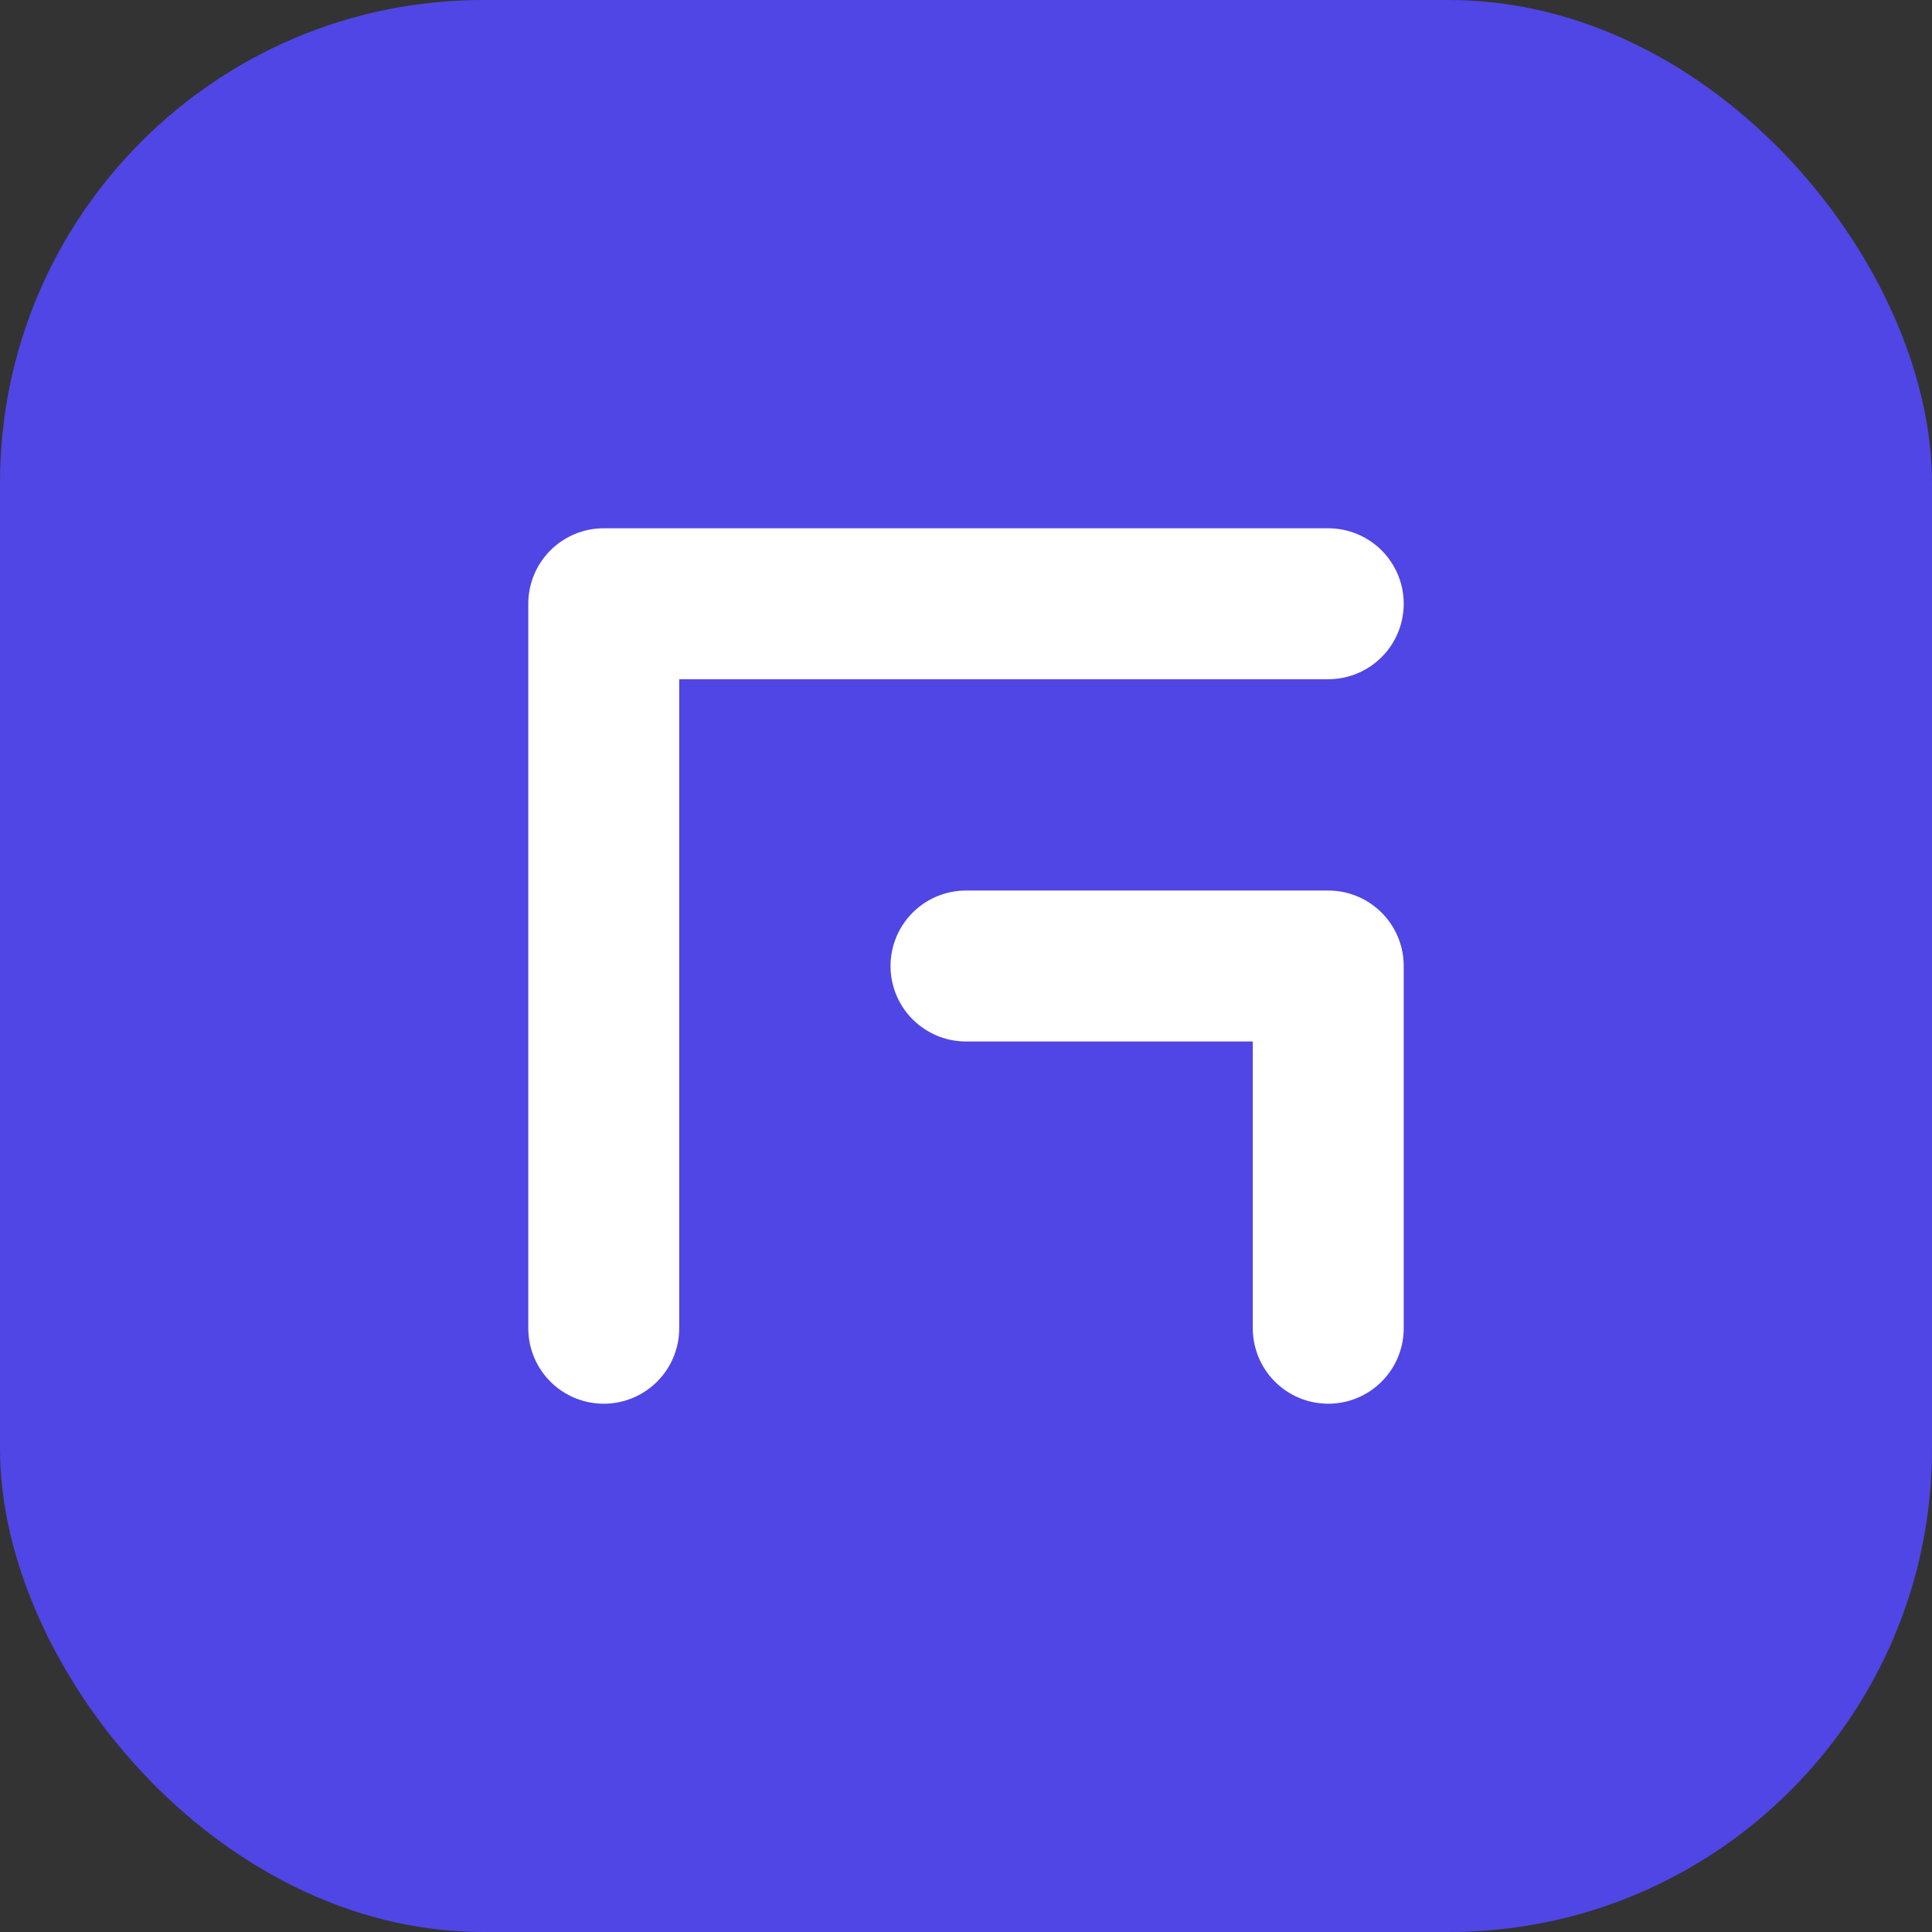 <svg xmlns="http://www.w3.org/2000/svg" viewBox="0 0 32 32" width="32" height="32" fill="none">
  <rect x="0" y="0" width="32" height="32" fill="#333333" stroke="none"/>
  <rect width="32" height="32" rx="8" fill="#4f46e5"/>
  <path d="M10 22L10 10L22 10" stroke="white" stroke-width="2.5" stroke-linecap="round" stroke-linejoin="round"/>
  <path d="M16 16L22 16L22 22" stroke="white" stroke-width="2.5" stroke-linecap="round" stroke-linejoin="round"/>
</svg>